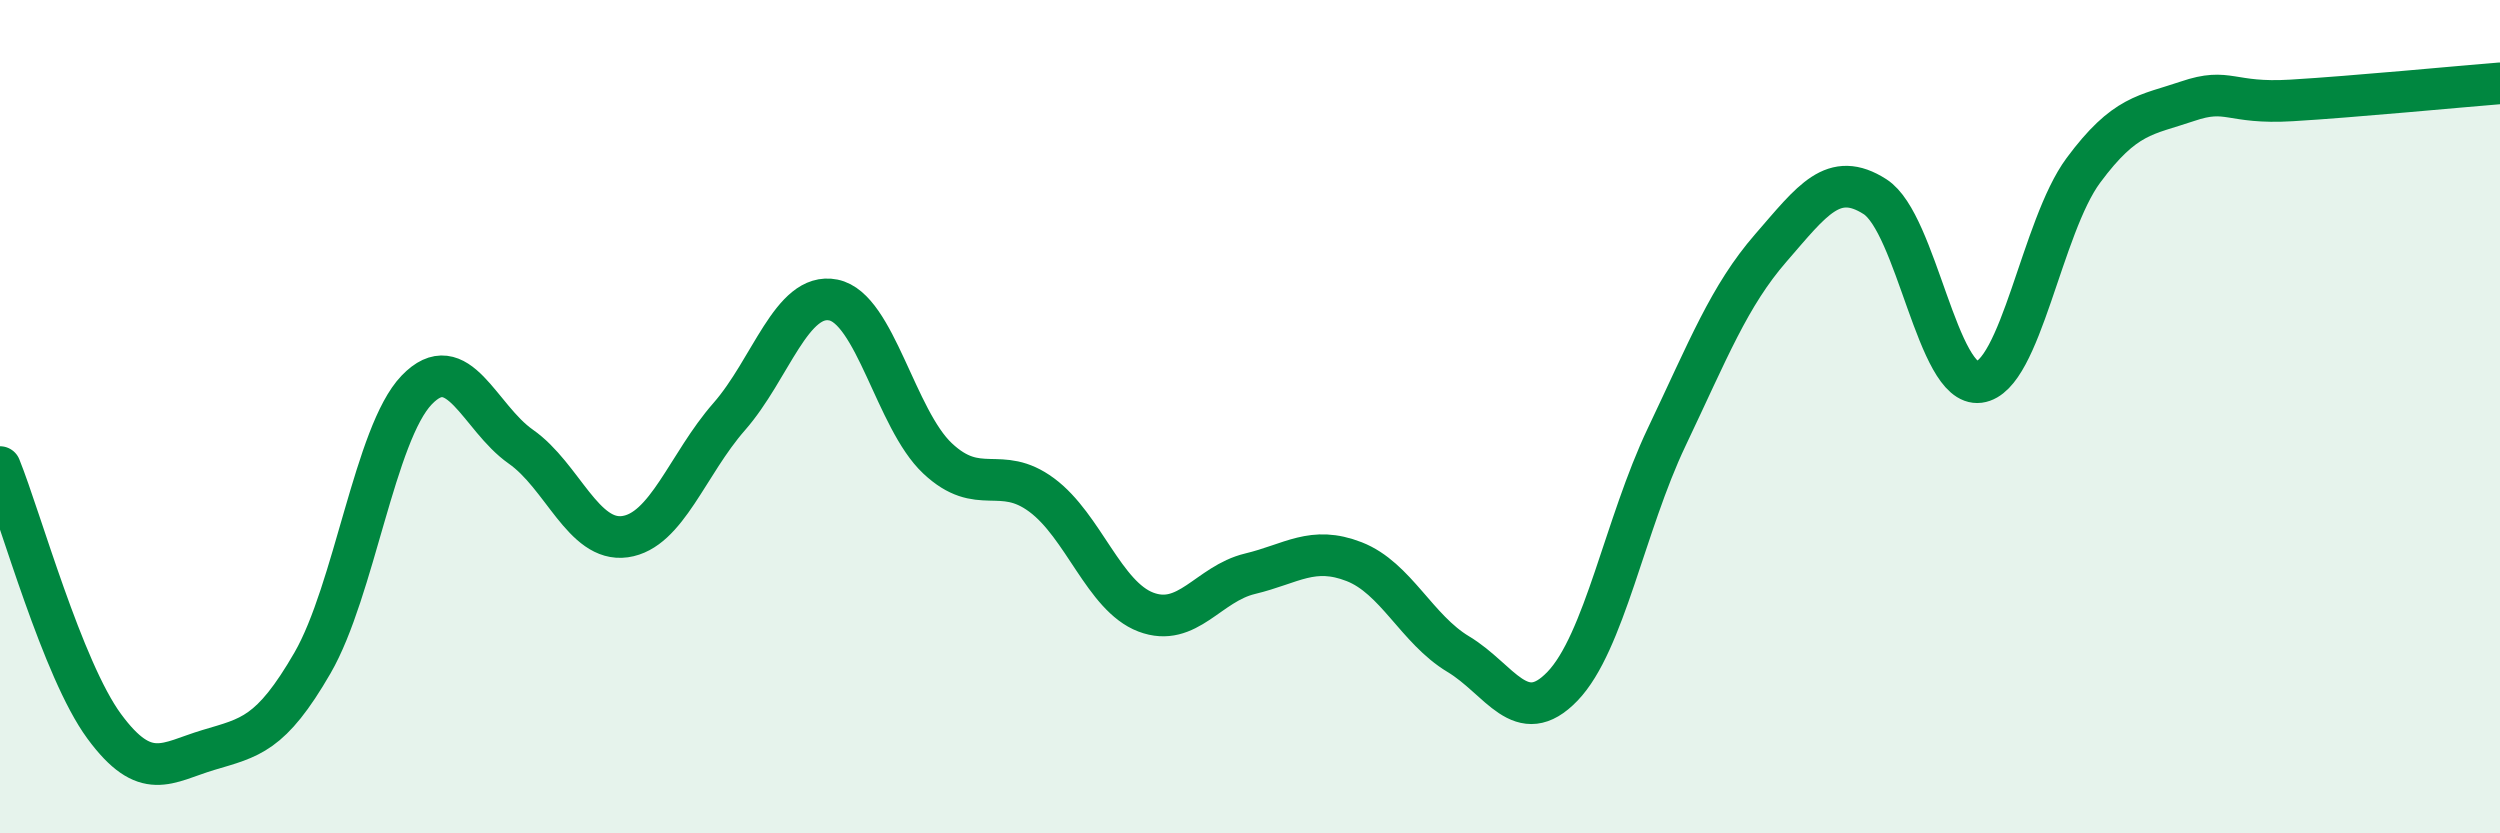 
    <svg width="60" height="20" viewBox="0 0 60 20" xmlns="http://www.w3.org/2000/svg">
      <path
        d="M 0,11.21 C 0.5,12.45 1.5,16.07 2.5,17.43 C 3.5,18.79 4,18.3 5,18 C 6,17.7 6.5,17.64 7.5,15.91 C 8.5,14.18 9,10.4 10,9.36 C 11,8.32 11.5,10.02 12.5,10.72 C 13.5,11.42 14,13.02 15,12.88 C 16,12.74 16.5,11.14 17.5,10 C 18.5,8.86 19,7 20,7.2 C 21,7.4 21.5,10.06 22.5,11 C 23.5,11.94 24,11.14 25,11.88 C 26,12.62 26.5,14.31 27.5,14.69 C 28.5,15.07 29,14.01 30,13.77 C 31,13.53 31.5,13.09 32.5,13.48 C 33.5,13.87 34,15.1 35,15.7 C 36,16.3 36.5,17.51 37.5,16.47 C 38.5,15.43 39,12.59 40,10.49 C 41,8.39 41.5,7.1 42.5,5.95 C 43.5,4.8 44,4.08 45,4.72 C 46,5.36 46.5,9.3 47.5,9.17 C 48.5,9.04 49,5.44 50,4.09 C 51,2.74 51.5,2.77 52.5,2.43 C 53.5,2.09 53.5,2.5 55,2.41 C 56.5,2.32 59,2.08 60,2L60 20L0 20Z"
        fill="#008740"
        opacity="0.1"
        stroke-linecap="round"
        stroke-linejoin="round"
      />
      <path
        d="M 0,11.21 C 0.5,12.45 1.5,16.07 2.5,17.43 C 3.5,18.79 4,18.3 5,18 C 6,17.7 6.5,17.64 7.5,15.91 C 8.5,14.18 9,10.4 10,9.36 C 11,8.32 11.5,10.02 12.5,10.72 C 13.5,11.42 14,13.02 15,12.88 C 16,12.74 16.5,11.14 17.5,10 C 18.5,8.86 19,7 20,7.2 C 21,7.4 21.5,10.06 22.5,11 C 23.5,11.94 24,11.14 25,11.88 C 26,12.62 26.5,14.31 27.5,14.69 C 28.5,15.07 29,14.01 30,13.77 C 31,13.53 31.5,13.09 32.5,13.48 C 33.5,13.87 34,15.1 35,15.7 C 36,16.3 36.5,17.51 37.5,16.47 C 38.5,15.43 39,12.59 40,10.49 C 41,8.39 41.5,7.1 42.5,5.95 C 43.5,4.8 44,4.08 45,4.72 C 46,5.36 46.5,9.3 47.5,9.17 C 48.5,9.04 49,5.44 50,4.09 C 51,2.74 51.5,2.77 52.5,2.43 C 53.5,2.09 53.5,2.5 55,2.41 C 56.5,2.32 59,2.08 60,2"
        stroke="#008740"
        stroke-width="1"
        fill="none"
        stroke-linecap="round"
        stroke-linejoin="round"
      />
    </svg>
  